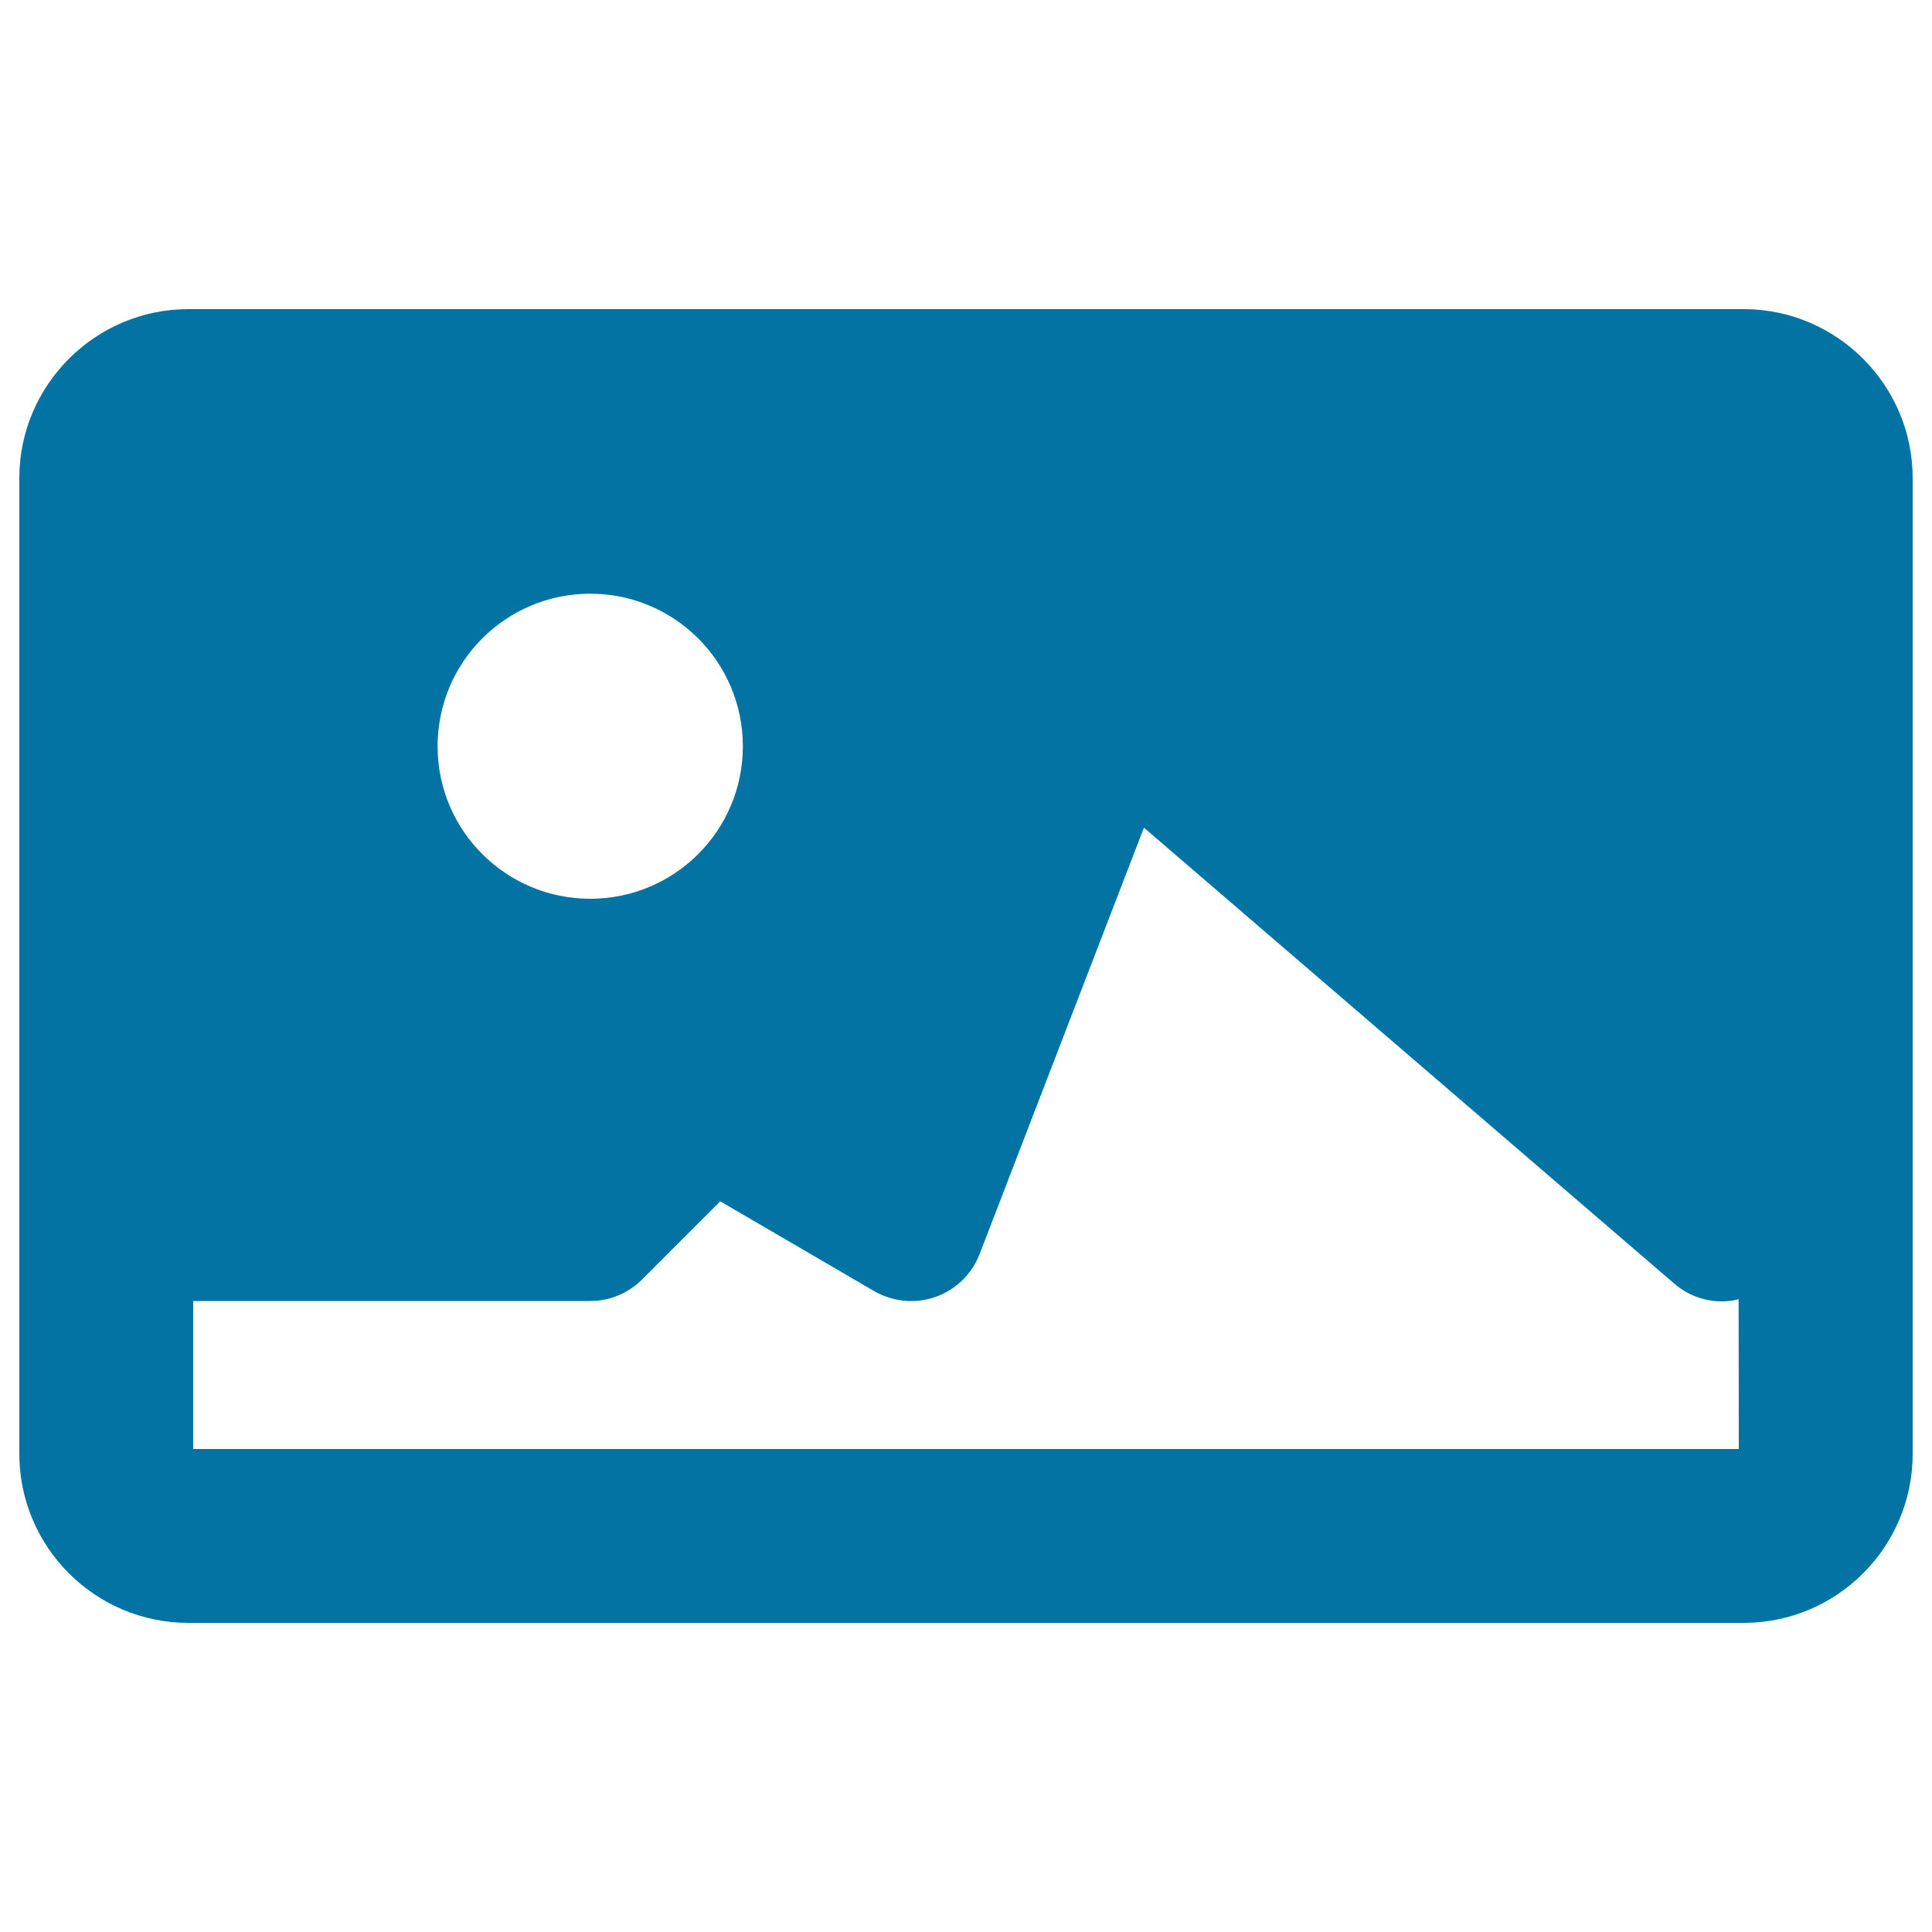 <svg xmlns="http://www.w3.org/2000/svg" viewBox="0 0 1000 1000" style="fill:#0273a2">
<title>Landscape Framed Picture SVG icon</title>
<g><path d="M902.5,160h-805C49.3,160,10,199.3,10,247.5v505c0,48.3,39.3,87.5,87.5,87.5h805c48.3,0,87.5-39.3,87.5-87.5v-505C990,199.3,950.7,160,902.5,160z M305.5,307.3c43.6,0,79,35.3,79,79c0,43.6-35.4,78.9-79,78.9c-43.6,0-79-35.3-79-78.9C226.5,342.6,261.9,307.3,305.5,307.3z M900,750H100v-76.6h205.5c10.1,0,19.7-4,26.8-11.1l40.5-40.5l79.7,46.5c9.6,5.5,21.1,6.7,31.7,3c10.5-3.7,18.8-11.8,22.8-22.1l85.1-220.8l274.5,236c7.2,6.2,16,9.2,24.7,9.2c2.9,0,5.8-0.4,8.6-1.1L900,750L900,750z"/></g>
</svg>